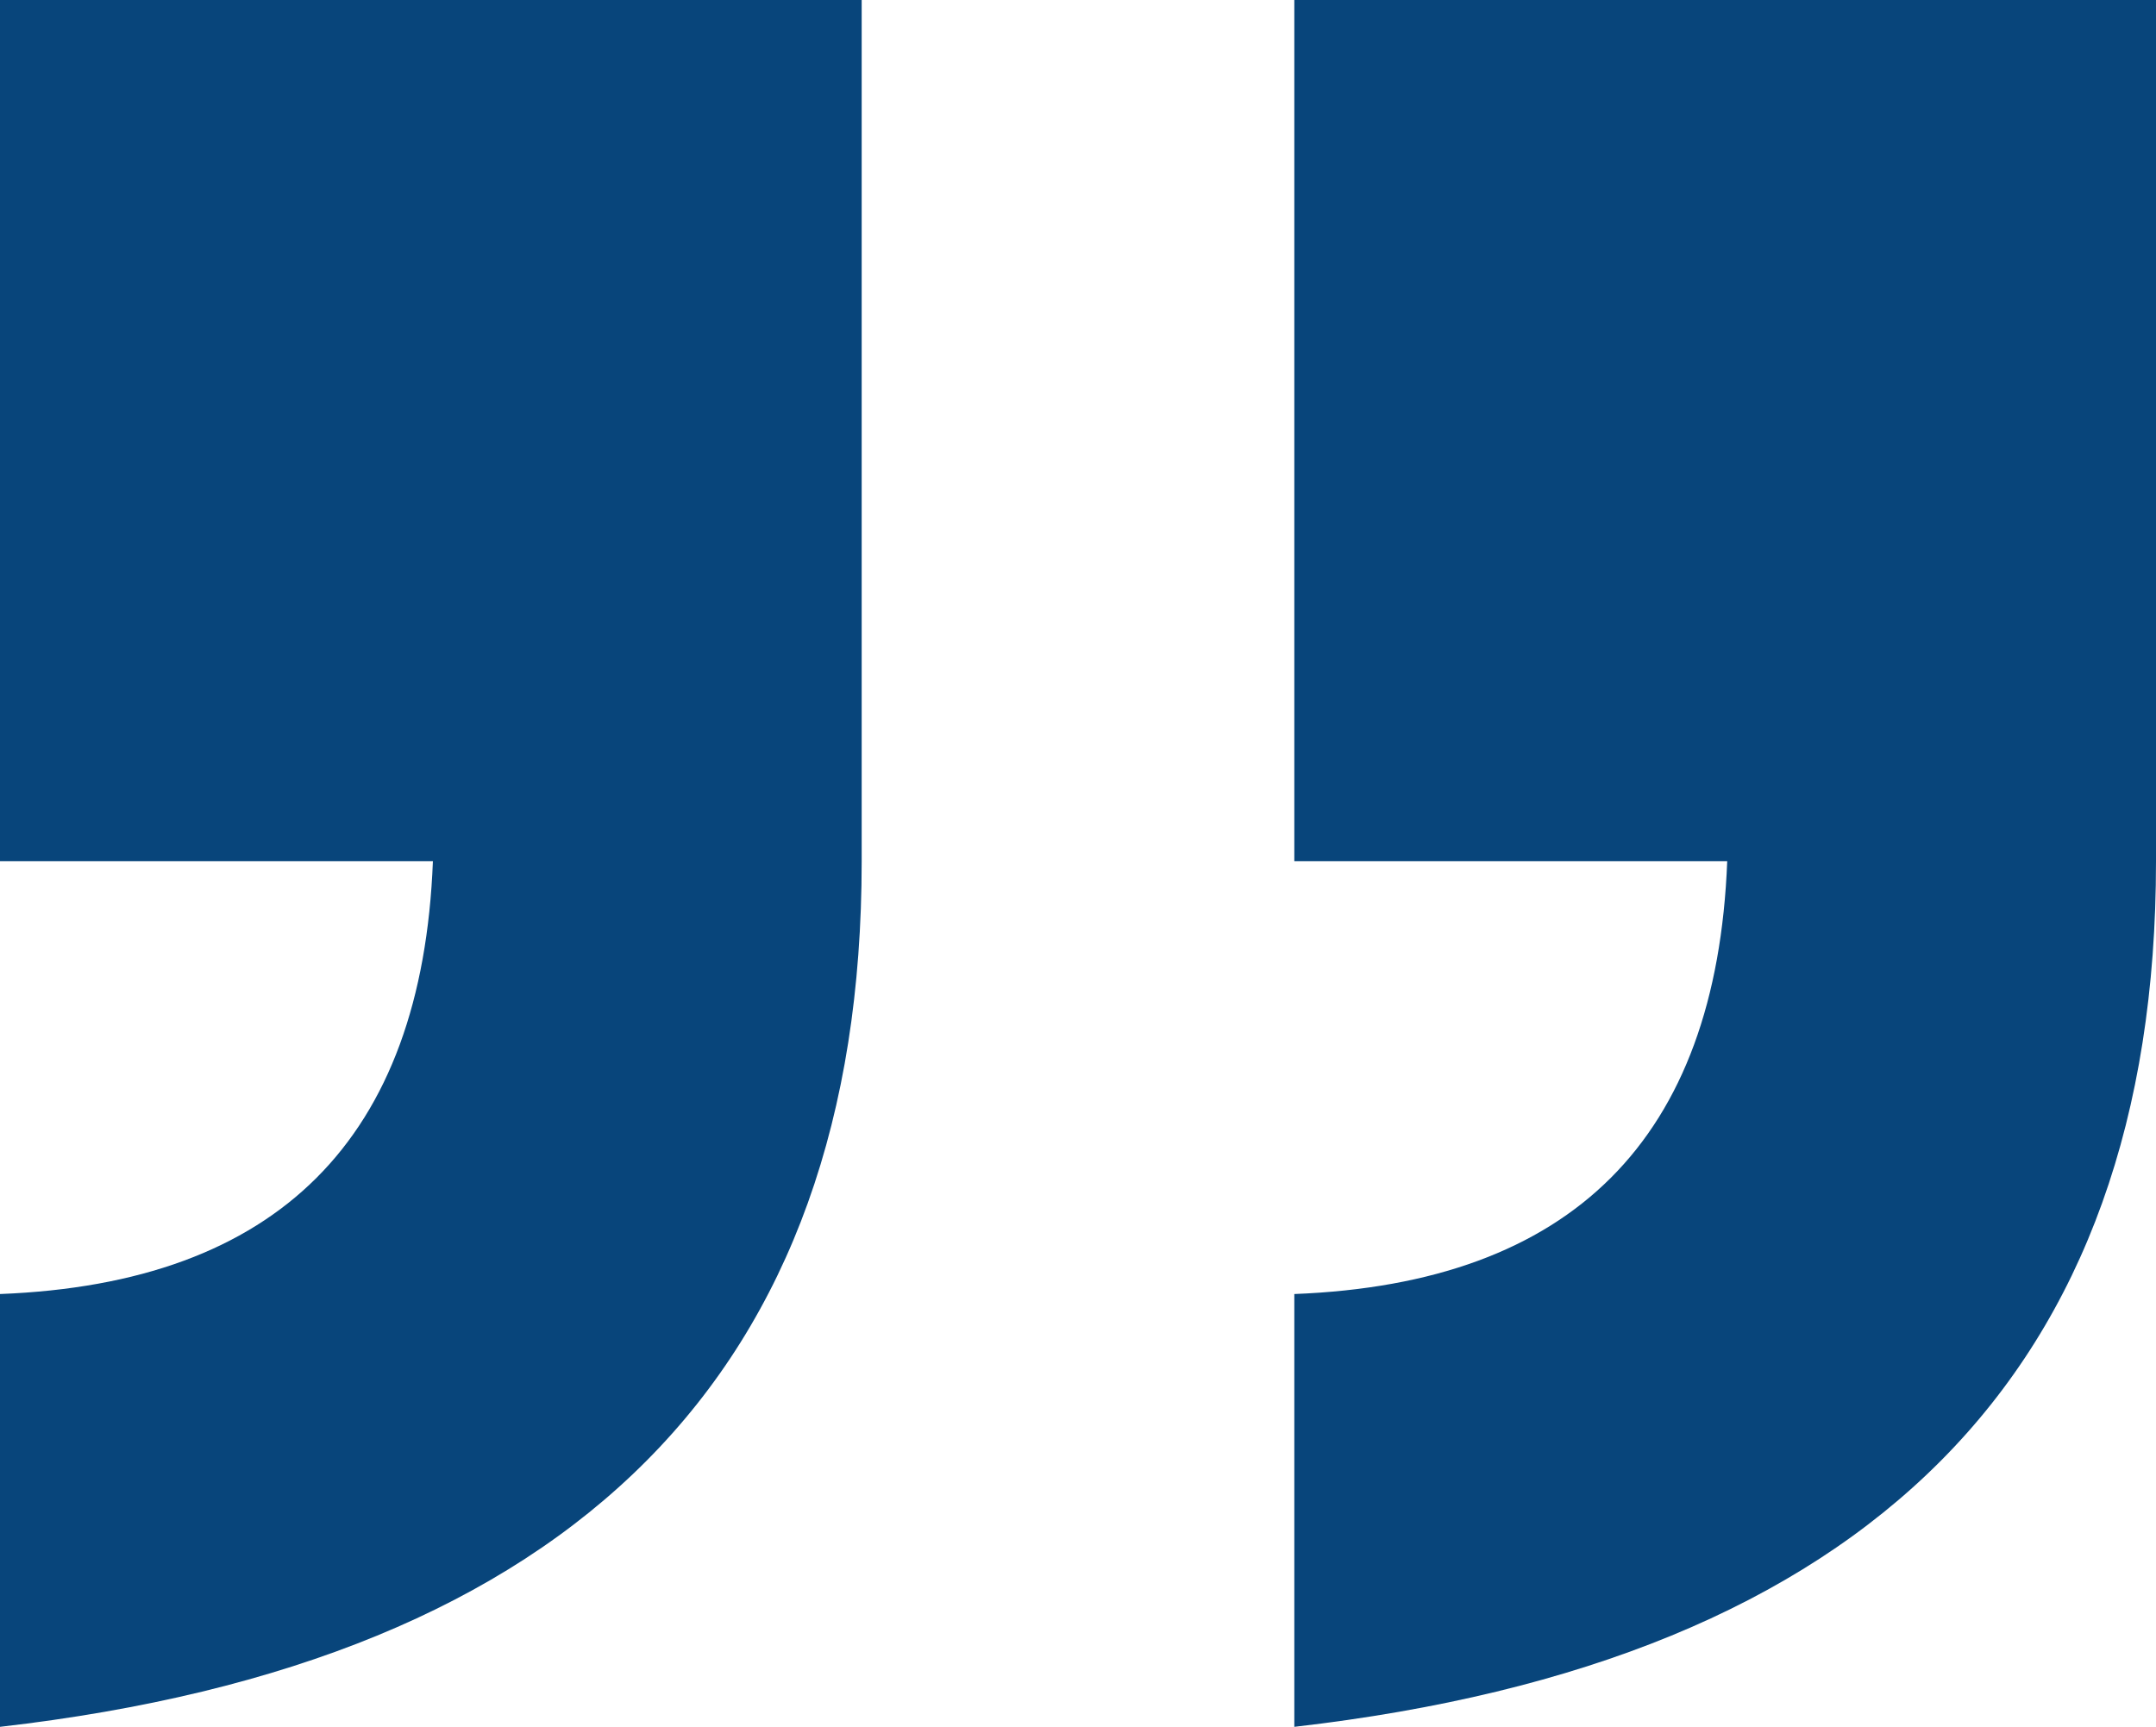 <svg xmlns="http://www.w3.org/2000/svg" id="Calque_2" data-name="Calque 2" viewBox="0 0 83.72 67.07"><defs><style>      .cls-1 {        fill: #08457b;        stroke-width: 0px;      }    </style></defs><g id="Calque_2-2" data-name="Calque 2"><path class="cls-1" d="M0,0h33.46v33.46c0,19.84-11.15,31.05-33.46,33.61v-16.81c10.79-.42,16.39-6.02,16.81-16.81H0V0ZM50.26,0h33.46v33.46c0,19.84-11.15,31.05-33.46,33.61v-16.81c10.79-.42,16.39-6.02,16.81-16.81h-16.81V0Z"></path></g></svg>